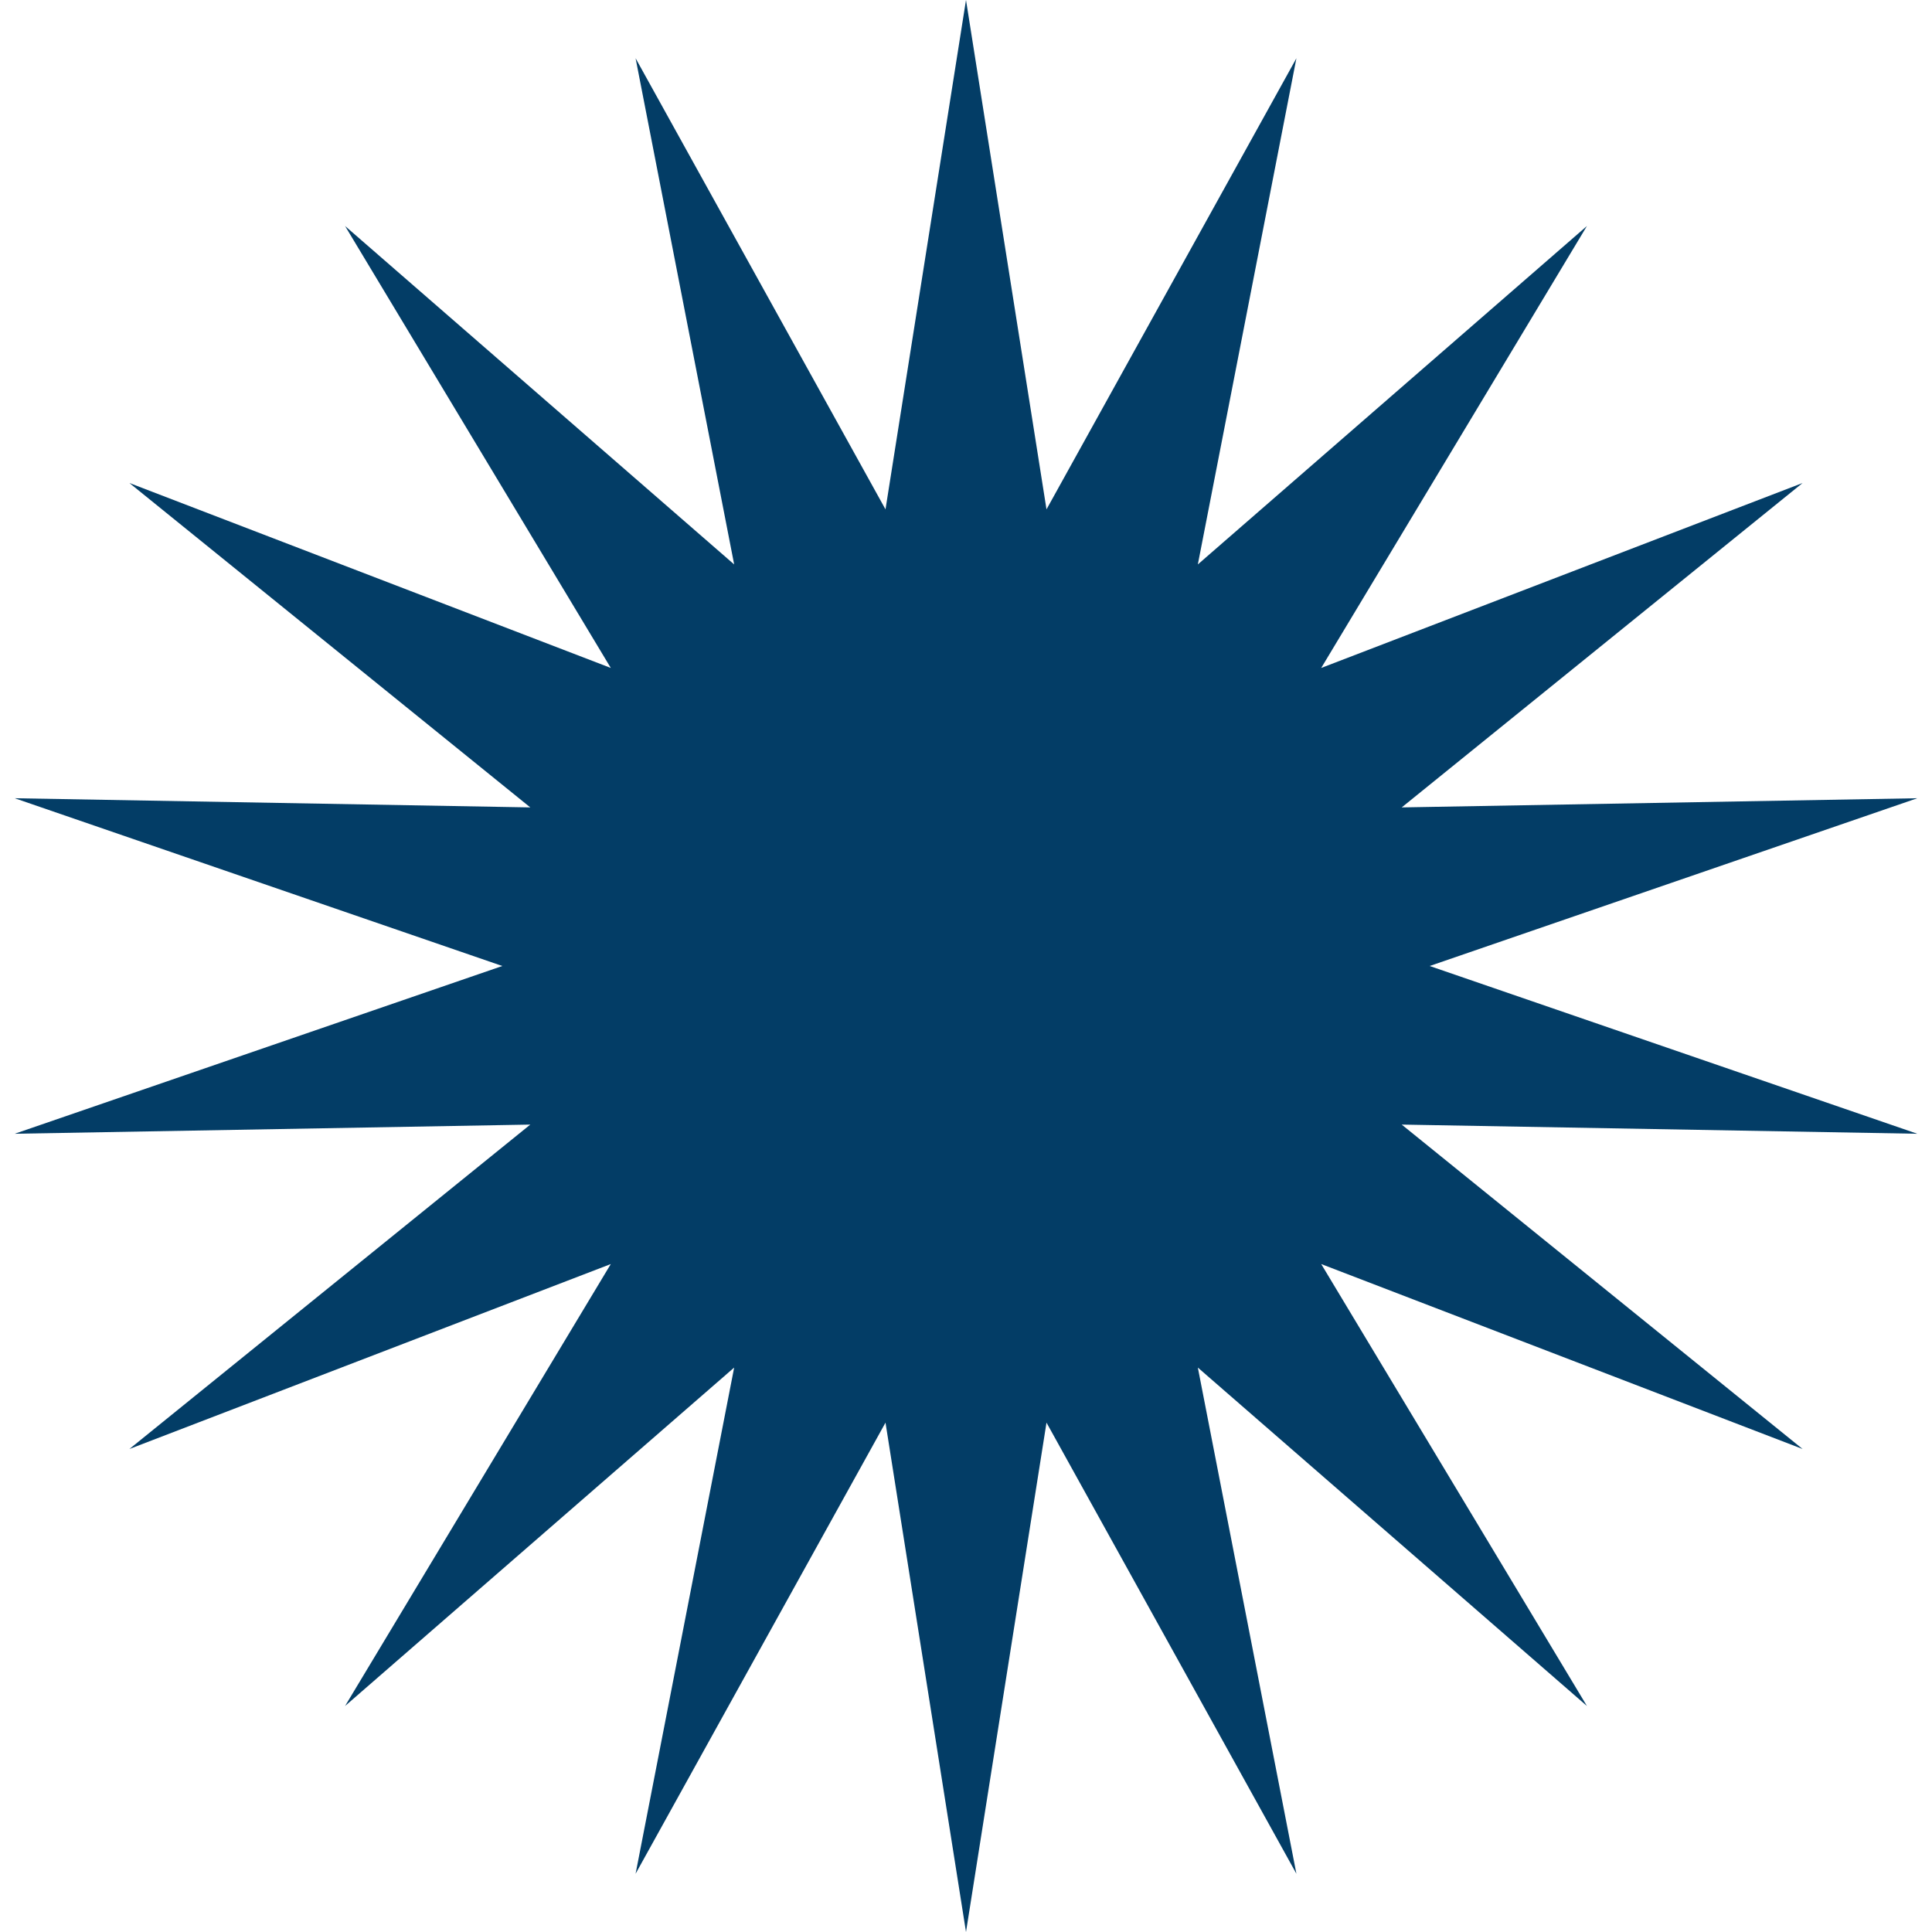 <svg width="48" height="48" viewBox="0 0 48 48" fill="none" xmlns="http://www.w3.org/2000/svg">
<path d="M24 -2.09815e-06L22 12.655L15.791 1.447L18.24 14.023L8.573 5.615L15.175 16.595L3.215 12L13.175 20.06L0.365 19.832L12.48 24L0.365 28.168L13.175 27.94L3.215 36L15.175 31.405L8.573 42.385L18.24 33.977L15.791 46.553L22 35.345L24 48L26 35.345L32.209 46.553L29.76 33.977L39.427 42.385L32.825 31.405L44.785 36L34.825 27.94L47.635 28.168L35.52 24L47.635 19.832L34.825 20.06L44.785 12L32.825 16.595L39.427 5.615L29.76 14.023L32.209 1.447L26 12.655L24 -2.09815e-06Z" fill="#033D66"/>
</svg>
